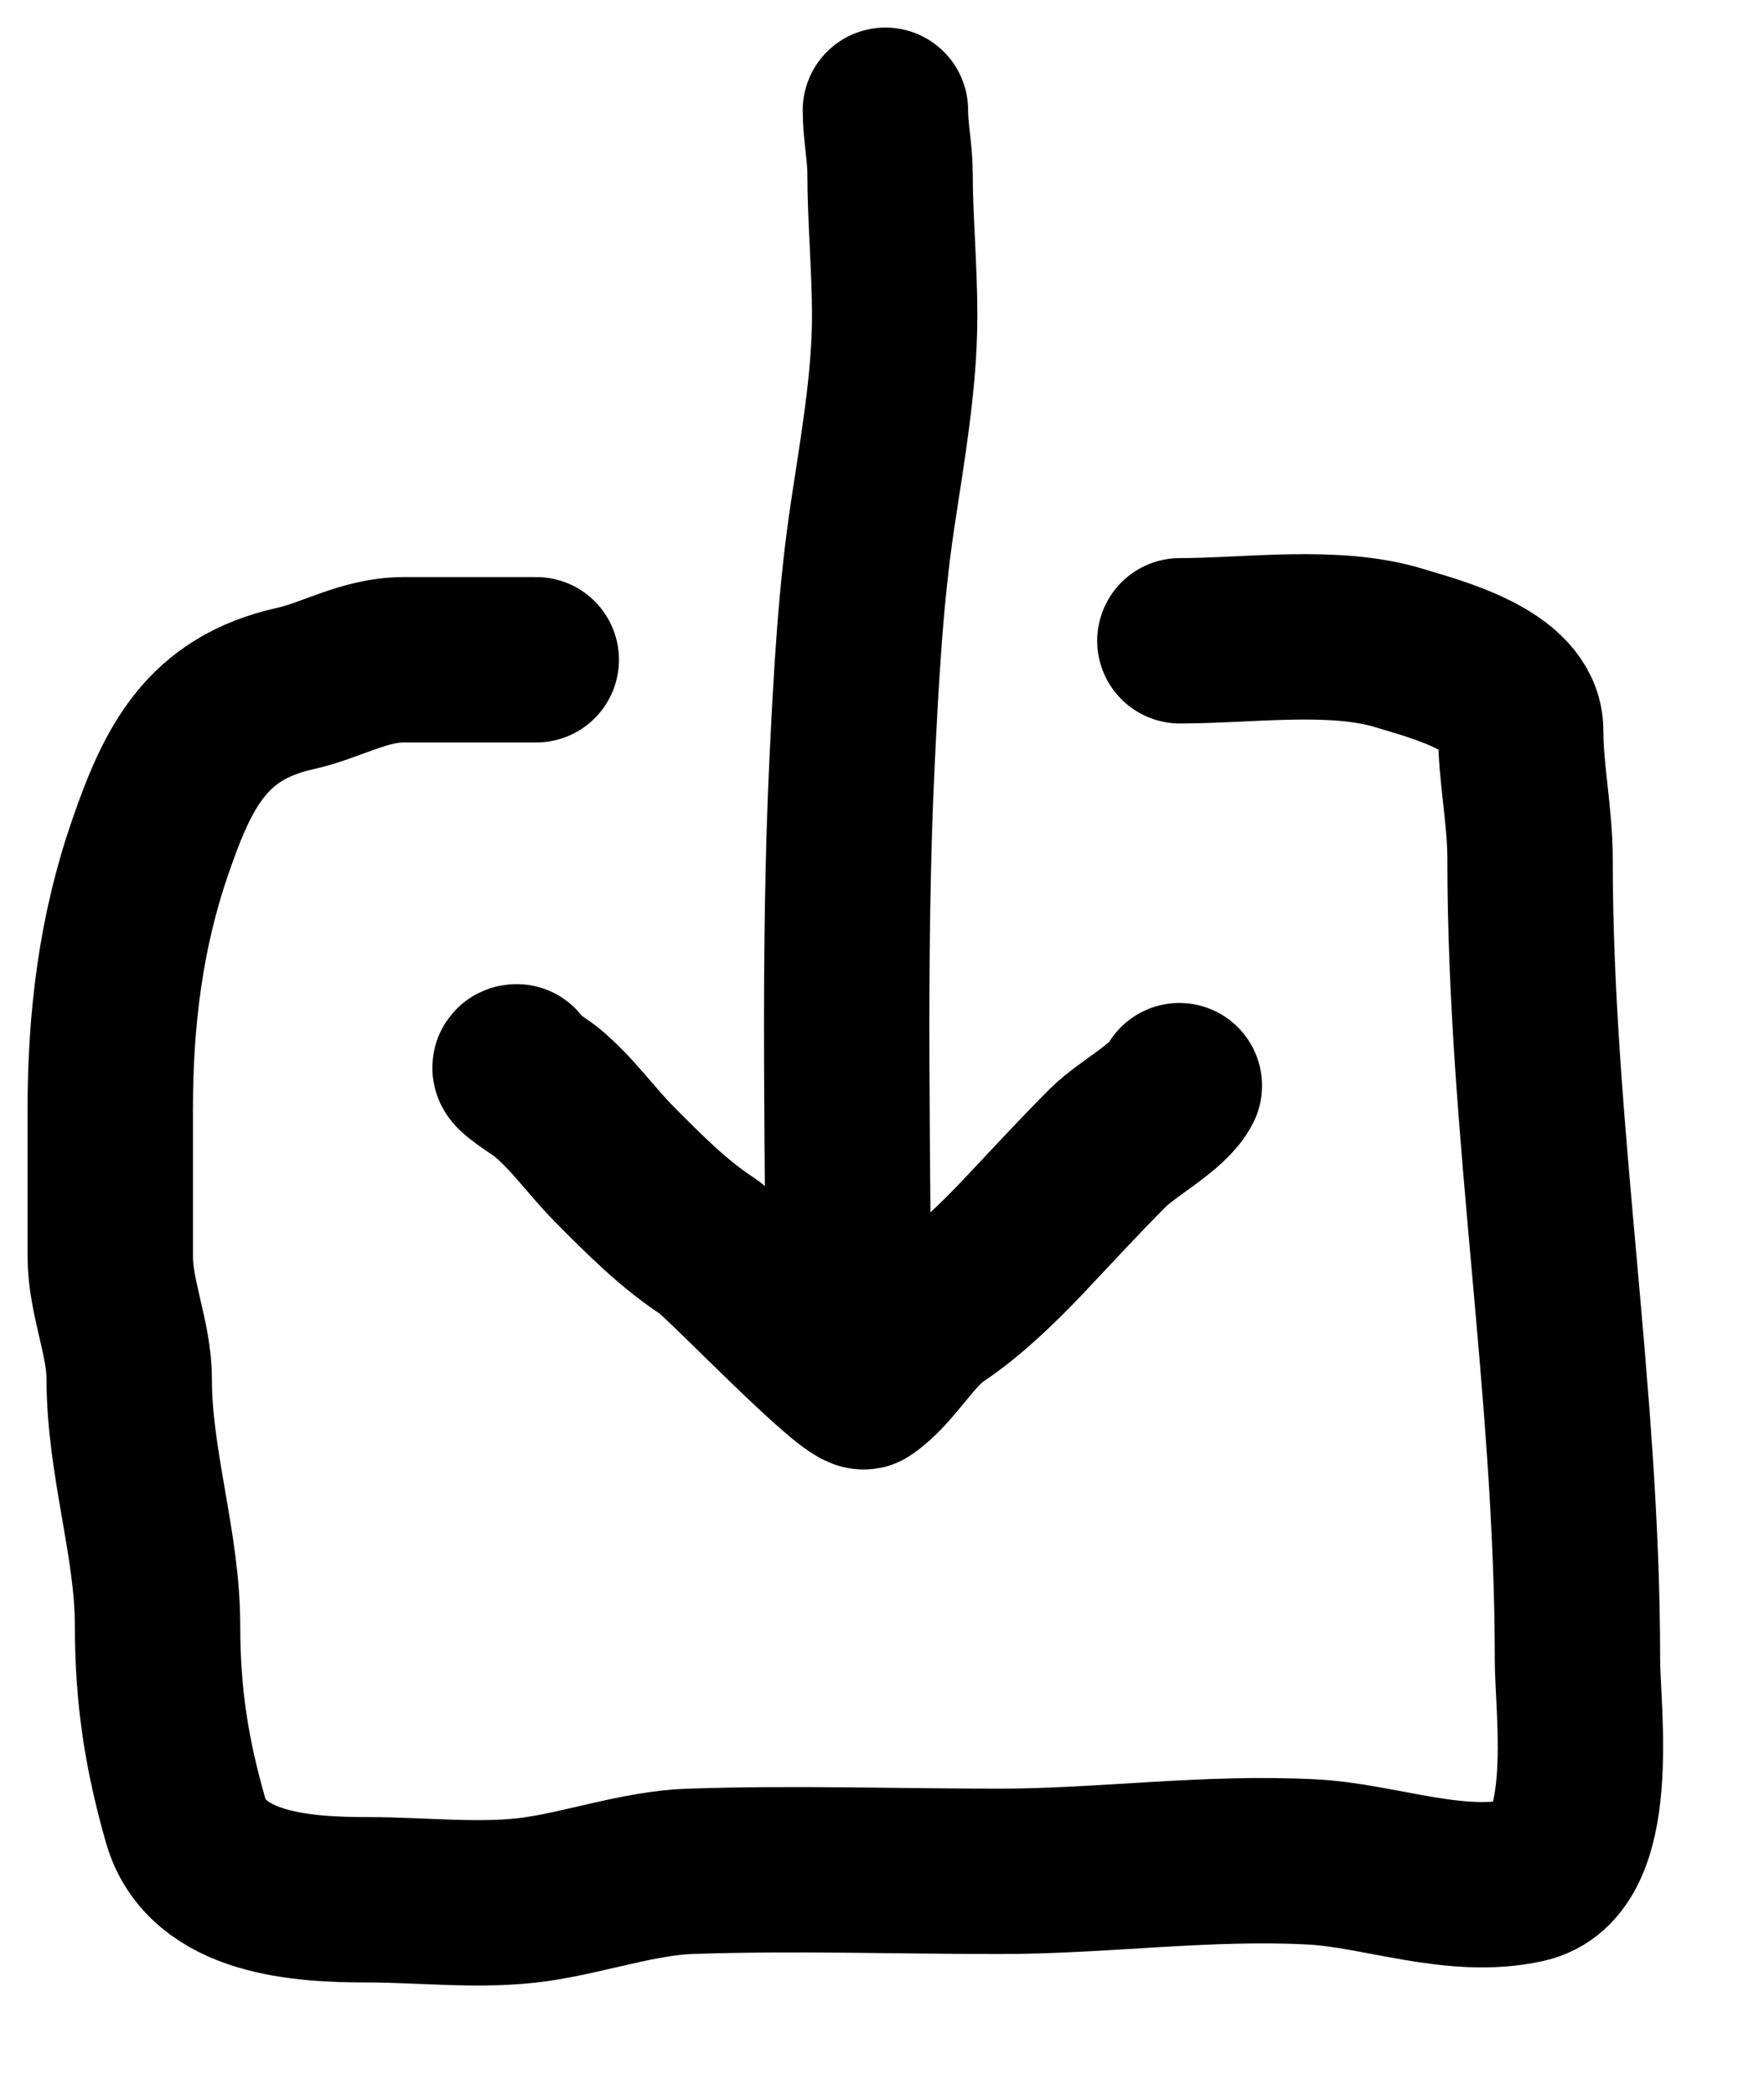 <svg width="16" height="19" fill="none" xmlns="http://www.w3.org/2000/svg"><path d="M4.687 9.676c-.084 0 .201.174.263.224.241.196.416.454.634.672.266.267.526.53.84.735.146.096 1.325 1.336 1.42 1.269.252-.176.407-.502.664-.673.27-.18.551-.453.768-.682.256-.271.51-.548.777-.815.168-.168.55-.369.644-.559" stroke="#000" stroke-width="1.5" stroke-linecap="round"/><path d="M4.864 5.984H3.662c-.36 0-.654.188-.988.262-.803.179-1.062.715-1.311 1.436C1.097 8.449 1 9.239 1 10.062v1.33c0 .38.172.744.172 1.117 0 .758.257 1.5.257 2.232 0 .652.085 1.176.253 1.765.194.68 1.077.725 1.655.725.494 0 1.038.065 1.526-.005.447-.064.939-.237 1.393-.253.936-.032 1.878 0 2.814 0 .935 0 1.883-.136 2.834-.085.611.032 1.294.308 1.931.166.669-.148.473-1.525.473-2.007 0-2.441-.43-4.814-.43-7.255 0-.398-.085-.776-.085-1.164 0-.458-.776-.65-1.098-.749-.59-.182-1.368-.067-1.993-.067" stroke="#000" stroke-width="1.5" stroke-linecap="round"/><path d="M7.696 12.318c0-1.797-.053-3.603.032-5.398.036-.743.076-1.514.187-2.25.088-.59.2-1.21.2-1.807 0-.43-.042-.88-.042-1.297 0-.173-.042-.377-.042-.566" stroke="#000" stroke-width="1.5" stroke-linecap="round"/></svg>
